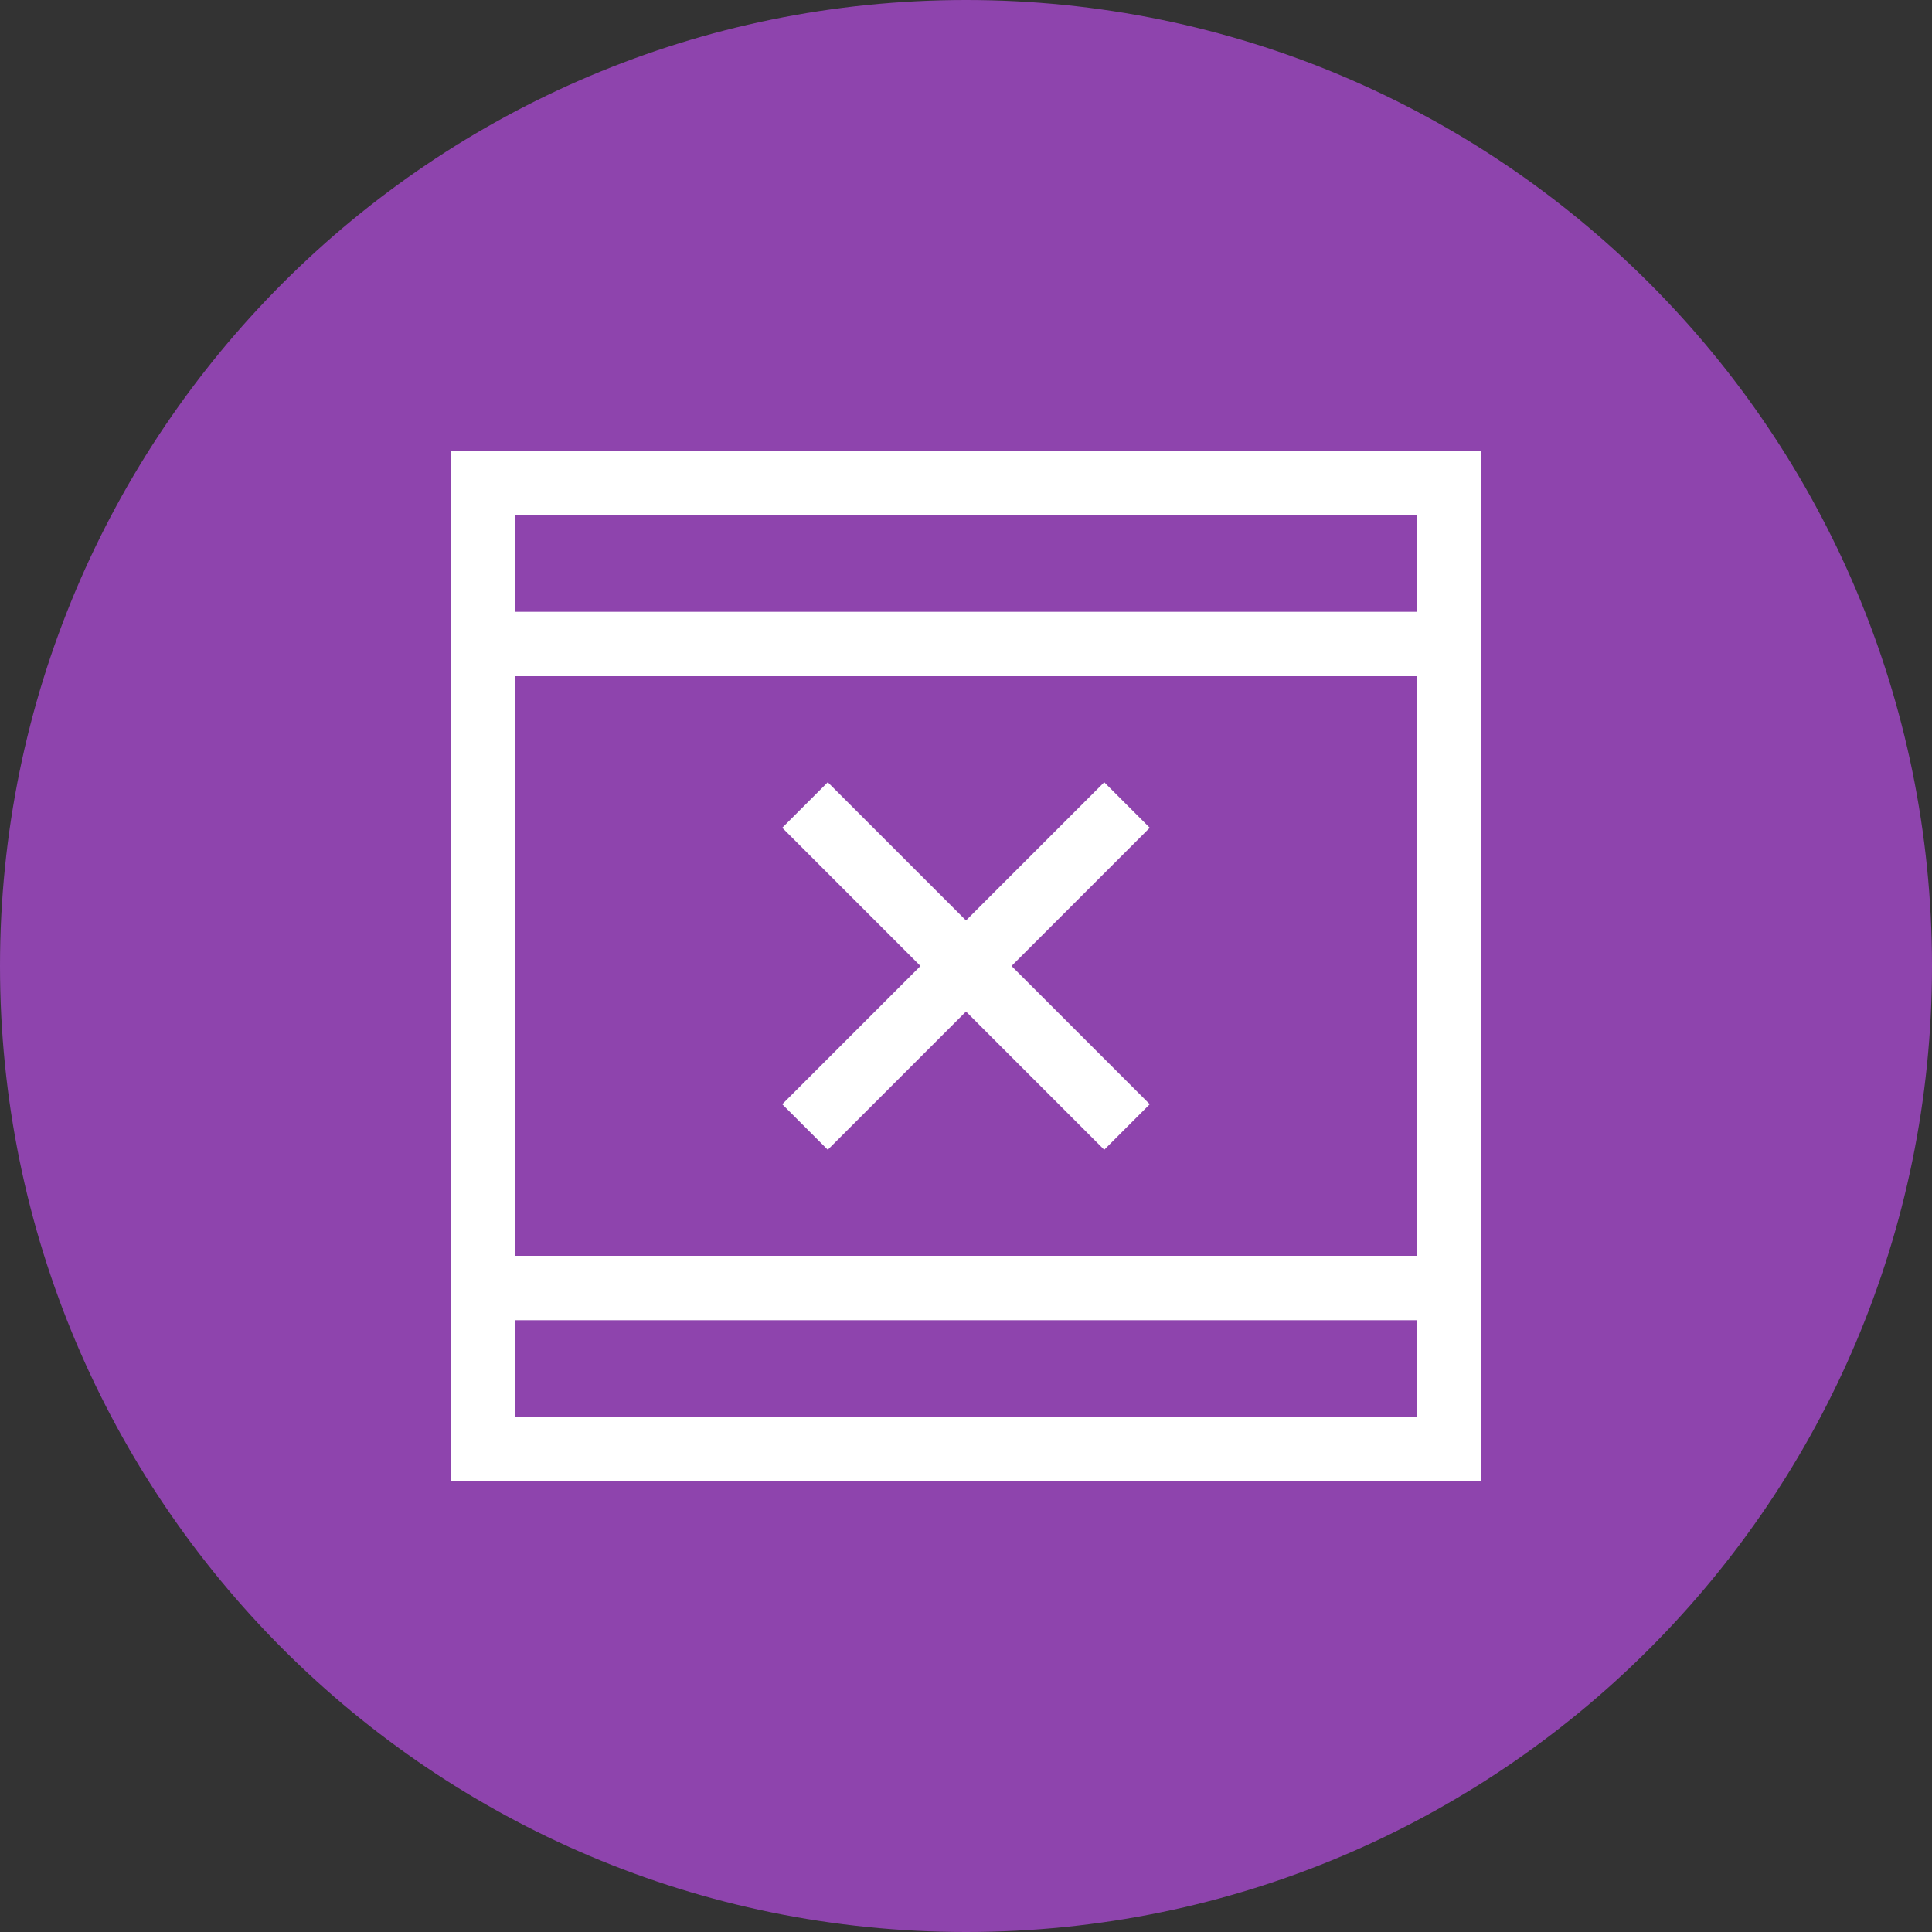 <?xml version="1.0" encoding="UTF-8"?>
<svg xmlns="http://www.w3.org/2000/svg" width="60" height="60" viewBox="0 0 60 60" fill="none">
  <rect x="0" y="0" width="60" height="60" fill="#333333" stroke="none"/>
  <path d="M30 60C46.569 60 60 46.569 60 30C60 13.431 46.569 0 30 0C13.431 0 0 13.431 0 30C0 46.569 13.431 60 30 60Z" fill="#8E44AD"></path>
  <path d="M15 15H45V45H15V15Z" stroke="white" stroke-width="2"></path>
  <path d="M15 20H45ZM15 40H45Z" fill="black"></path>
  <path d="M15 20H45M15 40H45" stroke="white" stroke-width="2"></path>
  <path d="M25 25L35 35ZM35 25L25 35Z" fill="black"></path>
  <path d="M25 25L35 35M35 25L25 35" stroke="white" stroke-width="2"></path>
</svg>
